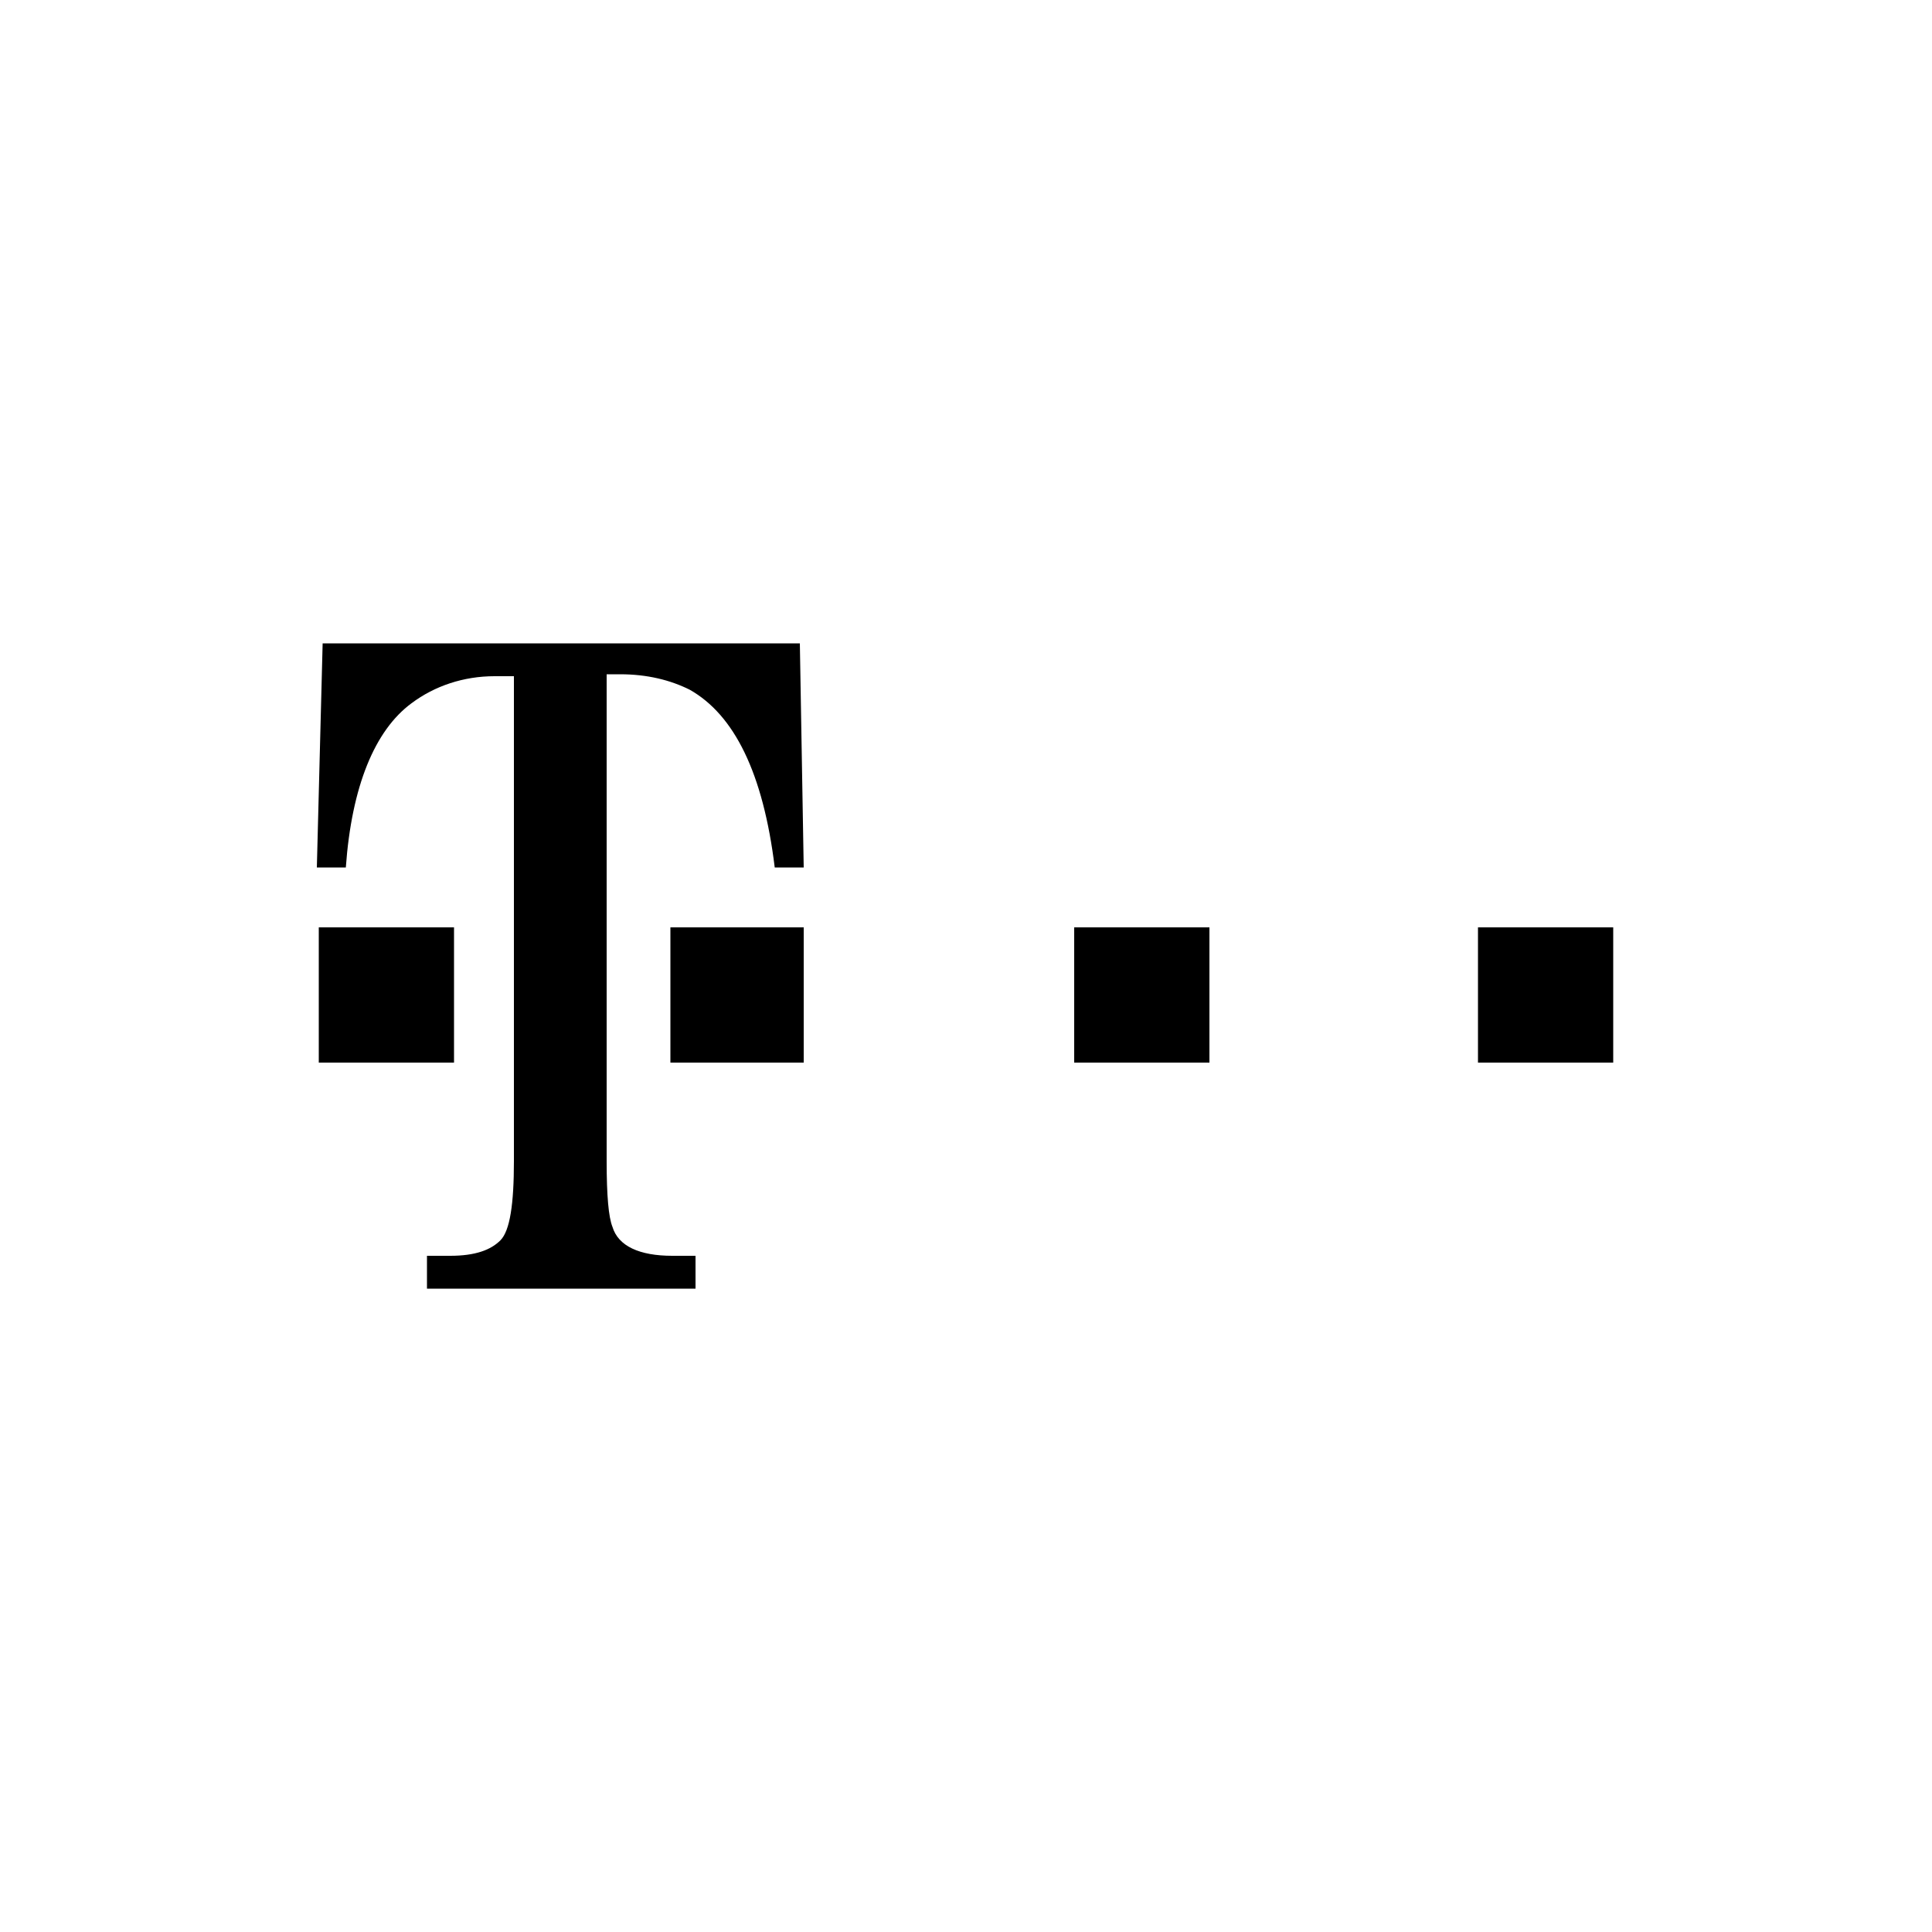 <?xml version="1.0" encoding="utf-8"?>
<!-- Generator: Adobe Illustrator 24.0.3, SVG Export Plug-In . SVG Version: 6.00 Build 0)  -->
<svg version="1.1" xmlns="http://www.w3.org/2000/svg" xmlns:xlink="http://www.w3.org/1999/xlink" x="0px" y="0px"
	 viewBox="0 0 100 100" style="enable-background:new 0 0 100 100;" xml:space="preserve">
<style type="text/css">
	.st0{fill-rule:evenodd;clip-rule:evenodd;}
	.st1{display:none;}
	.st2{display:inline;}
	.st3{clip-path:url(#SVGID_2_);}
	.st4{clip-path:url(#SVGID_4_);}
</style>
<g id="Laag_1">
	<g>
		<path class="st0" d="M31.4,35v25.1c0,1.8,0.1,2.9,0.3,3.4c0.3,1,1.4,1.5,3.1,1.5h1.2v1.7H22.1V65h1.2c1.3,0,2.1-0.3,2.6-0.8
			c0.5-0.5,0.7-1.9,0.7-4.1V35h-1c-1.6,0-3.1,0.5-4.3,1.4c-1.9,1.4-3.1,4.3-3.4,8.5h-1.5l0.3-11.6h24.7l0.2,11.6h-1.5
			c-0.6-4.9-2.1-7.9-4.4-9.2c-1-0.5-2.2-0.8-3.6-0.8H31.4L31.4,35z"/>
		<polygon class="st0" points="16.5,48 23.5,48 23.5,55 16.5,55 16.5,48 		"/>
		<polygon class="st0" points="34.7,48 41.6,48 41.6,55 34.7,55 34.7,48 		"/>
		<polygon class="st0" points="55.6,48 62.6,48 62.6,55 55.6,55 55.6,48 		"/>
		<polygon class="st0" points="76.5,48 83.5,48 83.5,55 76.5,55 76.5,48 		"/>
	</g>
</g>
<g id="Laag_2" class="st1">
	<g class="st2">
		<path d="M65.3,43.5c-0.2,0.2-0.4,0.3-0.6,0.4L67,47L65.3,43.5z"/>
		<path d="M58.2,33.1l4,6.9c0.2-0.2,0.5-0.3,0.7-0.4L58.2,33.1z"/>
		<path d="M65.9,42.3l8.7-0.4l-8.6-0.4c0,0.1,0,0.3,0,0.4C65.9,42,65.9,42.1,65.9,42.3"/>
		<path d="M61.3,41.5l-10.3,0.4l10.3,0.4c0-0.1,0-0.2,0-0.4C61.3,41.7,61.3,41.6,61.3,41.5"/>
		<path d="M65.4,40.3l3.8-6.8l-4.4,6.3C65,39.9,65.2,40.1,65.4,40.3"/>
		<g>
			<defs>
				<path id="SVGID_1_" d="M51.8,55.4l7.4,0l0-1.4l-1.3,0c-0.4,0-0.8-0.4-0.8-0.9l0-2.4C55.1,52.8,53.6,54.1,51.8,55.4 M60.8,48.9
					l0.9,0c0.5,0,0.9,0.4,0.9,0.9l0,3.5c0,0.5-0.4,0.9-0.8,0.9l-1.5,0v1.4l7.2,0l0-1.4h-1.2c-0.3,0-0.8-0.3-0.8-0.9l0-5.7l-4.6,0
					L60.8,48.9z M76.5,47.2c-1.8,0-2.8,0.8-3.3,1.3c0-0.4,0-1,0-1l-4.7,0l0,1.4l1,0c0.5,0,0.9,0.4,0.9,0.9l0,3.4
					c0,0.4-0.4,0.9-0.9,0.9l-1.1,0l0,1.4l6.4,0l0-1.4h-0.7c-0.5,0-0.9-0.4-0.9-0.9l0-2c0-1.4,1.2-2.6,2.6-2.6c1.4,0,1.6,1.1,1.6,1.2
					l0,3.4c0,0.4-0.4,0.8-0.9,0.8h-0.8l0,1.4l6,0l0-1.4l-0.7,0c-0.5,0-0.9-0.4-0.9-0.9l0-3.1C80.3,48.4,78.8,47.2,76.5,47.2
					L76.5,47.2z M85.8,50.1c0-1,1-1.8,2.2-1.8c1.2,0,2.2,0.8,2.2,1.8c0,1-1,1.8-2.2,1.8h0C86.8,51.8,85.8,51,85.8,50.1 M88,47.1
					c-2.9,0-5.3,1.3-5.3,3c0,0.7,0.4,1.4,1.1,1.8c0,0-1.3,0.4-1.3,1.6c0,0.9,0.5,2.1,3.1,2.1c0.2,0,0.5,0,0.9,0c1,0,2.3,0,3.1,0
					c1.3,0,2.2,0.5,2.2,1.6c0,1.4-1.4,1.8-3.3,1.8c-1.1,0-2.6-0.4-2.9-1.4l-2.7,0c0.1,1.7,3,2.8,5.5,2.9c1.8,0.1,6.5-0.3,6.5-3.3
					c0-1.5-0.8-3.3-5.2-3.3c-1.6,0-2.9,0-3.9,0c-0.8,0-0.8-0.9-0.2-1c0.7,0.2,1.6,0.3,2.4,0.3c3.6,0,5.3-1.3,5.3-3
					c0-0.3-0.1-0.6-0.2-0.8c1.4-0.9,1.8-2,1.8-2l-2.4,0c0,0-0.3,0.4-0.8,0.7c0,0-0.1,0-0.1,0C90.8,47.4,89.5,47.1,88,47.1L88,47.1z
					 M31.5,48.7l0,1.4l2.2,0l0,3c0,1.3,1.1,2.7,3.2,2.7c2.3,0,4-1.3,4-3v-0.2l-1.4,0l0,0.1c0,0.1-0.2,1.5-1.8,1.5
					c-0.6,0-1-0.5-1-0.9c0,0,0-2.6,0-3.3c0.3,0,3.3,0,3.3,0l0-1.4l-3.3,0c0-0.3,0-4.4,0-4.4h-0.4l-1.4,0
					C34.8,47.7,33,48.6,31.5,48.7 M29.6,43.9c-2.4,0-5.1,1.1-5,4.1l0,5.2c0,0.3-0.3,0.9-0.9,0.9l-1.5,0l0,1.4l7.9,0l0-1.4l-1.7,0
					c-0.5,0-0.9-0.4-0.9-0.9c0,0,0-2.9,0-3.2l3.1,0l0-1.4l-3.1,0l0-1.4c0-1.8,1.5-2.2,2.1-2.2c0.4,0,0.7,0.1,0.9,0.2
					c-0.1,0.2-0.2,0.4-0.2,0.7c0,0.7,0.6,1.3,1.3,1.3c0.7,0,1.3-0.6,1.3-1.3c0-0.3-0.1-0.5-0.2-0.8C32.5,44.5,31.5,43.9,29.6,43.9
					L29.6,43.9z M44.6,50.1c0.1-0.4,0.6-1.6,2-1.6c1.2,0,1.7,1.2,1.8,1.6L44.6,50.1z M14.3,43.3C7,43.3,5,48.4,5,51.2
					C5,54,6.2,63.5,25,63.3c24.7-0.2,37.3-19.5,37.3-19.5s-1.8,2.3-5.1,5.2v-4.9l-4.8,0l0,1.3l0.9,0c0.6,0,0.9,0.5,0.9,0.9l0,5.1
					c-0.1,0.1-2.8,2-3.4,2.3c-1.6,1-3.4,0.7-3.4,0.7c-1.4-0.2-3-0.8-3-2.9c0,0,0-0.1,0-0.2l7.2,0l0-0.2c0,0-0.5-4-4.9-4
					c-3.9,0-5,2.3-5,4.2c0,4,5.1,4.5,5.5,4.3L46.7,56c-5.8,3-13.1,5.2-21.8,5c0.5,0-16.5,0.1-16.3-10.3c0.1-3,2.4-5.3,5.6-5.3
					c3.5,0,4.3,2.6,4.4,3.2l-5.2,0c0.1-0.4,0.5-1.6,1.7-2.2c-1.2-0.3-5,0.5-5.2,4.5c-0.2,2.8,2,5.8,6.7,5.8c2.8,0,5-1.8,5.8-3.9
					l-3.2,0c-0.4,1.1-1.5,2-2.7,2c-1.7,0-3.8-1.3-3.3-4.8c0.7,0,9.6,0,9.6,0C22.8,49.6,21.8,43.3,14.3,43.3L14.3,43.3z"/>
			</defs>
			<use xlink:href="#SVGID_1_"  style="overflow:visible;"/>
			<clipPath id="SVGID_2_">
				<use xlink:href="#SVGID_1_"  style="overflow:visible;"/>
			</clipPath>
			
				<rect x="3.9" y="34.6" transform="matrix(0.981 -0.196 0.196 0.981 -9.49 10.829)" class="st3" width="92.2" height="37.5"/>
		</g>
		<g>
			<defs>
				<path id="SVGID_3_" d="M66.5,43.5c1.3,0.8,1.3,0.9,0.8,2.4c0.8-1.3,0.9-1.3,2.4-0.8c-1.3-0.8-1.3-0.9-0.8-2.4
					C68.1,44,68,44.1,66.5,43.5 M77,40.7c-0.2,0.5-0.2,0.7-0.4,0.8L75,41.9l1.6,0.3c0.2,0.1,0.3,0.2,0.4,0.8l0.2,0.8l0.2-0.8
					c0.2-0.5,0.5-0.7,0.7-0.8l1.8-0.3L78,41.5c-0.2-0.1-0.5-0.2-0.7-0.8l-0.2-0.8L77,40.7z M67,40c1.2-0.4,1.4-0.4,2,0.8
					c-0.4-1.2-0.4-1.4,0.8-2c-1.2,0.4-1.4,0.4-2-0.8C68.1,39.2,68.1,39.4,67,40 M57.7,38.8c1.1,0.7,1.2,0.8,0.8,2
					c0.7-1.1,0.8-1.2,2-0.8c-1.1-0.7-1.2-0.8-0.8-2C59.1,39.1,59,39.2,57.7,38.8 M69.7,38.2c2.2,0.2,2.4,0.4,2.6,2.6
					c0.2-2.2,0.4-2.4,2.6-2.6c-2.2-0.2-2.4-0.4-2.6-2.6C72.1,37.8,71.9,37.9,69.7,38.2 M52.2,38.1c2.2,0.2,2.4,0.4,2.6,2.6
					c0.2-2.2,0.4-2.4,2.6-2.6c-2.2-0.2-2.4-0.4-2.6-2.6C54.5,37.7,54.4,37.9,52.2,38.1 M62.1,36.6c1.5,0.2,1.6,0.3,1.8,1.8
					c0.2-1.5,0.3-1.6,1.8-1.8c-1.5-0.2-1.6-0.3-1.8-1.8C63.7,36.4,63.6,36.5,62.1,36.6 M69.1,35.9c1,0.1,1,0.2,1.1,1.1
					c0.1-1,0.2-1,1.1-1.1c-1-0.1-1-0.2-1.1-1.1C70.2,35.7,70.1,35.8,69.1,35.9 M56.2,36c1,0.1,1.1,0.2,1.2,1.2
					c0.1-1,0.2-1.1,1.2-1.2c-1-0.1-1.1-0.2-1.2-1.2C57.4,35.8,57.3,35.9,56.2,36 M64.9,34.1c1,0.1,1.1,0.2,1.2,1.2
					c0.1-1,0.2-1.1,1.2-1.2c-1-0.1-1.1-0.2-1.2-1.2C66,33.9,65.9,34,64.9,34.1 M59.7,32.1c2.3,0.2,2.5,0.4,2.7,2.7
					c0.2-2.3,0.4-2.5,2.7-2.7c-2.3-0.2-2.5-0.4-2.7-2.7C62.2,31.6,62,31.8,59.7,32.1 M56,30.5c0.1,0.2,0.1,0.6-0.3,1L55.1,32
					l0.8-0.3c0.5-0.2,0.7-0.2,0.9-0.1l1,1l-0.5-1.3c-0.1-0.2,0-0.3,0.4-0.7l0.6-0.6l-0.8,0.3c-0.5,0.2-0.8,0-1-0.2l-1.3-1.4L56,30.5
					z M72.5,28.1l-1.6,1.7c-0.2,0.2-0.6,0.4-1.3,0.2l-1-0.4l0.7,0.8c0.4,0.4,0.6,0.7,0.5,1L69.5,33l1.2-1.1c0.2-0.2,0.5-0.2,1.1,0
					l1,0.4l-0.7-0.7c-0.5-0.5-0.4-1-0.3-1.2L72.5,28.1L72.5,28.1z"/>
			</defs>
			<use xlink:href="#SVGID_3_"  style="overflow:visible;"/>
			<clipPath id="SVGID_4_">
				<use xlink:href="#SVGID_3_"  style="overflow:visible;"/>
			</clipPath>
			
				<rect x="57.1" y="23.2" transform="matrix(1.215972e-03 -1 1 1.215972e-03 28.91 103.002)" class="st4" width="17.8" height="27.7"/>
		</g>
	</g>
</g>
<g id="Laag_3" class="st1">
	<g class="st2">
		<polygon points="21.7,55.5 13.7,43.1 5.6,55.5 13.7,51.6 		"/>
		<polygon points="5,56.9 13.4,56.9 13.7,56.9 22.4,56.9 13.7,53.3 		"/>
		<path d="M33,44.4h-3.9v11H33c4,0,6.4-2.1,6.4-5.5C39.4,46.5,37,44.4,33,44.4z M33,53.5h-1.4v-7.2H33c2.6,0,3.9,1.3,3.9,3.6
			C36.9,52.2,35.6,53.5,33,53.5z"/>
		<polygon points="47.8,50.7 52.5,50.7 52.5,48.7 47.8,48.7 47.8,46.3 53.1,46.3 53.1,44.4 45.3,44.4 45.3,55.5 53.3,55.5 
			53.3,53.5 47.8,53.5 		"/>
		<polygon points="62.6,44.4 60.1,44.4 60.1,55.5 67.3,55.5 67.3,53.5 62.6,53.5 		"/>
		<polygon points="70.7,46.3 74.5,46.3 74.5,55.5 76.9,55.5 76.9,46.3 80.7,46.3 80.7,44.4 70.7,44.4 		"/>
		<path d="M90.5,44.4H88l-4.6,11.1h2.4l1.1-2.8h4.5l1.1,2.8H95L90.5,44.4z M87.5,50.8l1.5-3.9l1.5,3.9H87.5z"/>
	</g>
</g>
<g id="Laag_4" class="st1">
	<g class="st2">
		<g>
			<path d="M10,55.2c0.4,0.2,0.8,0.4,1.3,0.4c1.4,0,2.2-0.7,2.2-1.9V43h6.3v10.2c0,2.5-3.8,4-6.9,4c-1.4,0-2.1-0.3-2.9-0.6V55.2z"/>
			<polygon points="36.5,57 36.5,43 43.1,43 46,49.1 49.2,43 55.2,43 55.2,57 48.9,57 48.9,48.9 45,57 43,57 39.1,48.8 39.1,57 			
				"/>
			<path d="M57.5,57V43h7c3.9,0,6.9,0.6,6.9,3.4c0,1.4-0.6,2.5-2.8,2.7c3,0.4,3.4,2,3.4,3.7c0,2.6-2.2,4.1-7.4,4.1H57.5 M63.8,55.6
				c0.8,0.1,1.5,0,2.2-0.6c0.6-0.5,0.9-1.3,0.9-2.1c0-1-0.4-1.9-1.2-2.5c-0.7-0.5-1.3-0.7-1.9-0.6V55.6 M63.8,48.5
				c0.6,0,1.3,0,1.9-0.4c0.6-0.4,1-1,1-1.7c0-1.3-0.8-2.1-2.4-2.1c-0.2,0-0.3,0-0.5,0V48.5z"/>
			<path d="M73.1,50c0-4,3.8-7.3,8.4-7.3S90,46,90,50c0,4-3.8,7.3-8.4,7.3S73.1,54,73.1,50 M81.6,55.9c1.5,0,1.9-2.4,1.9-5.9
				c0-3.4-0.4-5.9-1.9-5.9c-1.5,0-1.9,2.4-1.9,5.9C79.6,53.4,80,55.9,81.6,55.9z"/>
			<path d="M29.9,55.7c-1.3,0-1.7-1.3-1.7-2.3l0-10.4h-6.3v9.4c0,3.2,2,4.9,6.1,4.9c4.7,0,6.1-1.6,6.1-4.9V43h-2.6v10.4
				C31.6,54.5,31.2,55.7,29.9,55.7z"/>
		</g>
		<g>
			<path d="M10,55.2c0.4,0.2,0.8,0.4,1.3,0.4c1.4,0,2.2-0.7,2.2-1.9V43h6.3v10.2c0,2.5-3.8,4-6.9,4c-1.4,0-2.1-0.3-2.9-0.6V55.2z"/>
			<polygon points="36.5,57 36.5,43 43.1,43 46,49.1 49.2,43 55.2,43 55.2,57 48.9,57 48.9,48.9 45,57 43,57 39.1,48.8 39.1,57 			
				"/>
			<path d="M57.5,57V43h7c3.9,0,6.9,0.6,6.9,3.4c0,1.4-0.6,2.5-2.8,2.7c3,0.4,3.4,2,3.4,3.7c0,2.6-2.2,4.1-7.4,4.1H57.5 M63.8,55.6
				c0.8,0.1,1.5,0,2.2-0.6c0.6-0.5,0.9-1.3,0.9-2.1c0-1-0.4-1.9-1.2-2.5c-0.7-0.5-1.3-0.7-1.9-0.6V55.6 M63.8,48.5
				c0.6,0,1.3,0,1.9-0.4c0.6-0.4,1-1,1-1.7c0-1.3-0.8-2.1-2.4-2.1c-0.2,0-0.3,0-0.5,0V48.5z"/>
			<path d="M73.1,50c0-4,3.8-7.3,8.4-7.3S90,46,90,50c0,4-3.8,7.3-8.4,7.3S73.1,54,73.1,50 M81.6,55.9c1.5,0,1.9-2.4,1.9-5.9
				c0-3.4-0.4-5.9-1.9-5.9c-1.5,0-1.9,2.4-1.9,5.9C79.6,53.4,80,55.9,81.6,55.9z"/>
			<path d="M29.9,55.7c-1.3,0-1.7-1.3-1.7-2.3l0-10.4h-6.3v9.4c0,3.2,2,4.9,6.1,4.9c4.7,0,6.1-1.6,6.1-4.9V43h-2.6v10.4
				C31.6,54.5,31.2,55.7,29.9,55.7z"/>
		</g>
	</g>
</g>
<g id="Laag_5" class="st1">
	<g class="st2">
		<path id="path43" d="M35.5,56.9c0,0,0.2-0.2,0.2-0.3c0.1-0.3,0-0.6,0-0.6l-2.9-4.5v0l0,4.8l0.1,0.4l0.2,0.2H24l0.2-0.2l0.1-0.4
			l0-12.4l-0.1-0.4l-0.1-0.2h9.1l-0.2,0.2l-0.1,0.4l0,4.5l3.3-4.3c0,0,0.1-0.2,0.1-0.4c0-0.2-0.2-0.4-0.2-0.4l9.1,0l-4,5.6l4.8,7.6
			l0.4,0.3l0.4,0.2H35.5V56.9z"/>
		<path id="polygon53" d="M18.9,56.3l0.1,0.4l0.1,0.3l-9.1,0l0.1-0.3l0-0.4V43.8l0-0.4L10,43.2h9.1L19,43.4l-0.1,0.4L18.9,56.3z"/>
		<path id="polygon63" d="M62.4,48.2l0.4-0.1L63,48l0,3.8l-0.3-0.2l-0.4-0.1l-5.1,0v1.3h6.6l0.5-0.1l0.2-0.2l0,4.3l-16,0l0.1-0.3
			l0.1-0.4V43.8l-0.1-0.4l-0.2-0.3l15.9,0l0,4.2l-0.3-0.1l-0.4,0h-6.6v1.1L62.4,48.2z"/>
		<path id="path73" d="M77.5,48.9l-1.1,2.4h2.1L77.5,48.9z M72.1,43.8c0,0,0.1-0.2,0-0.4c0-0.2-0.2-0.3-0.2-0.3l12.4,0
			c0,0-0.1,0.1-0.2,0.3c0,0.2,0,0.4,0,0.4l5.4,12.6l0.2,0.3l0.2,0.2l-9.8,0c0,0,0.1-0.3,0.1-0.4c0-0.1-0.1-0.3-0.1-0.3l-0.6-1.8
			h-4.2l-0.7,1.8c0,0-0.1,0-0.1,0.2c0,0.3,0.2,0.5,0.2,0.5H67c0,0,0.3-0.1,0.4-0.4c0.1-0.3,0.1-0.2,0.1-0.2L72.1,43.8L72.1,43.8z"/>
	</g>
</g>
<g id="Laag_6" class="st1">
	<g id="XMLID_11_" class="st2">
		<path id="XMLID_13_" d="M18.1,46.2V49H25c-0.2,1.6-0.7,2.8-1.6,3.6c-1,1-2.6,2.1-5.3,2.1c-4.2,0-7.5-3.4-7.5-7.6s3.3-7.6,7.5-7.6
			c2.3,0,3.9,0.9,5.2,2l2-2c-1.7-1.7-4-2.9-7.2-2.9c-5.8,0-10.6,4.7-10.6,10.5s4.8,10.5,10.6,10.5c3.1,0,5.5-1,7.3-2.9
			c1.9-1.9,2.5-4.5,2.5-6.7c0-0.7,0-1.3-0.2-1.8H18.1z"/>
		<path id="XMLID_24_" d="M36.4,43.8c-3.7,0-6.8,2.8-6.8,6.8c0,3.9,3,6.8,6.8,6.8c3.7,0,6.8-2.9,6.8-6.8
			C43.2,46.7,40.2,43.8,36.4,43.8z M36.4,54.7c-2,0-3.8-1.7-3.8-4.1c0-2.4,1.8-4.1,3.8-4.1s3.8,1.7,3.8,4.1
			C40.3,53,38.5,54.7,36.4,54.7z"/>
		<path id="XMLID_21_" d="M69.7,45.3h-0.1c-0.7-0.8-1.9-1.5-3.6-1.5c-3.4,0-6.3,2.9-6.3,6.8c0,3.8,2.9,6.8,6.3,6.8
			c1.6,0,2.9-0.7,3.6-1.5h0.1v0.9c0,2.6-1.4,4-3.6,4c-1.8,0-2.9-1.3-3.4-2.4l-2.6,1.1c0.7,1.8,2.7,4,6,4c3.5,0,6.4-2,6.4-7V44.2
			h-2.8V45.3z M66.3,54.7c-2,0-3.6-1.7-3.6-4.1c0-2.4,1.6-4.1,3.6-4.1c2,0,3.6,1.7,3.6,4.1C69.9,53,68.3,54.7,66.3,54.7z"/>
		<path id="XMLID_18_" d="M51.6,43.8c-3.7,0-6.8,2.8-6.8,6.8c0,3.9,3,6.8,6.8,6.8s6.8-2.9,6.8-6.8C58.3,46.7,55.3,43.8,51.6,43.8z
			 M51.6,54.7c-2,0-3.8-1.7-3.8-4.1c0-2.4,1.8-4.1,3.8-4.1s3.8,1.7,3.8,4.1C55.4,53,53.6,54.7,51.6,54.7z"/>
		<path id="XMLID_5_" d="M74.8,36.9h2.9v20.4h-2.9V36.9z"/>
		<path id="XMLID_14_" d="M86.7,54.7c-1.5,0-2.6-0.7-3.3-2l9-3.7l-0.3-0.8c-0.6-1.5-2.3-4.3-5.8-4.3c-3.5,0-6.4,2.7-6.4,6.8
			c0,3.8,2.9,6.8,6.7,6.8c3.1,0,4.9-1.9,5.6-3l-2.3-1.5C89.3,53.9,88.3,54.7,86.7,54.7L86.7,54.7z M86.5,46.4c1.2,0,2.2,0.6,2.6,1.5
			L83,50.4C83,47.5,85,46.4,86.5,46.4z"/>
	</g>
</g>
</svg>
